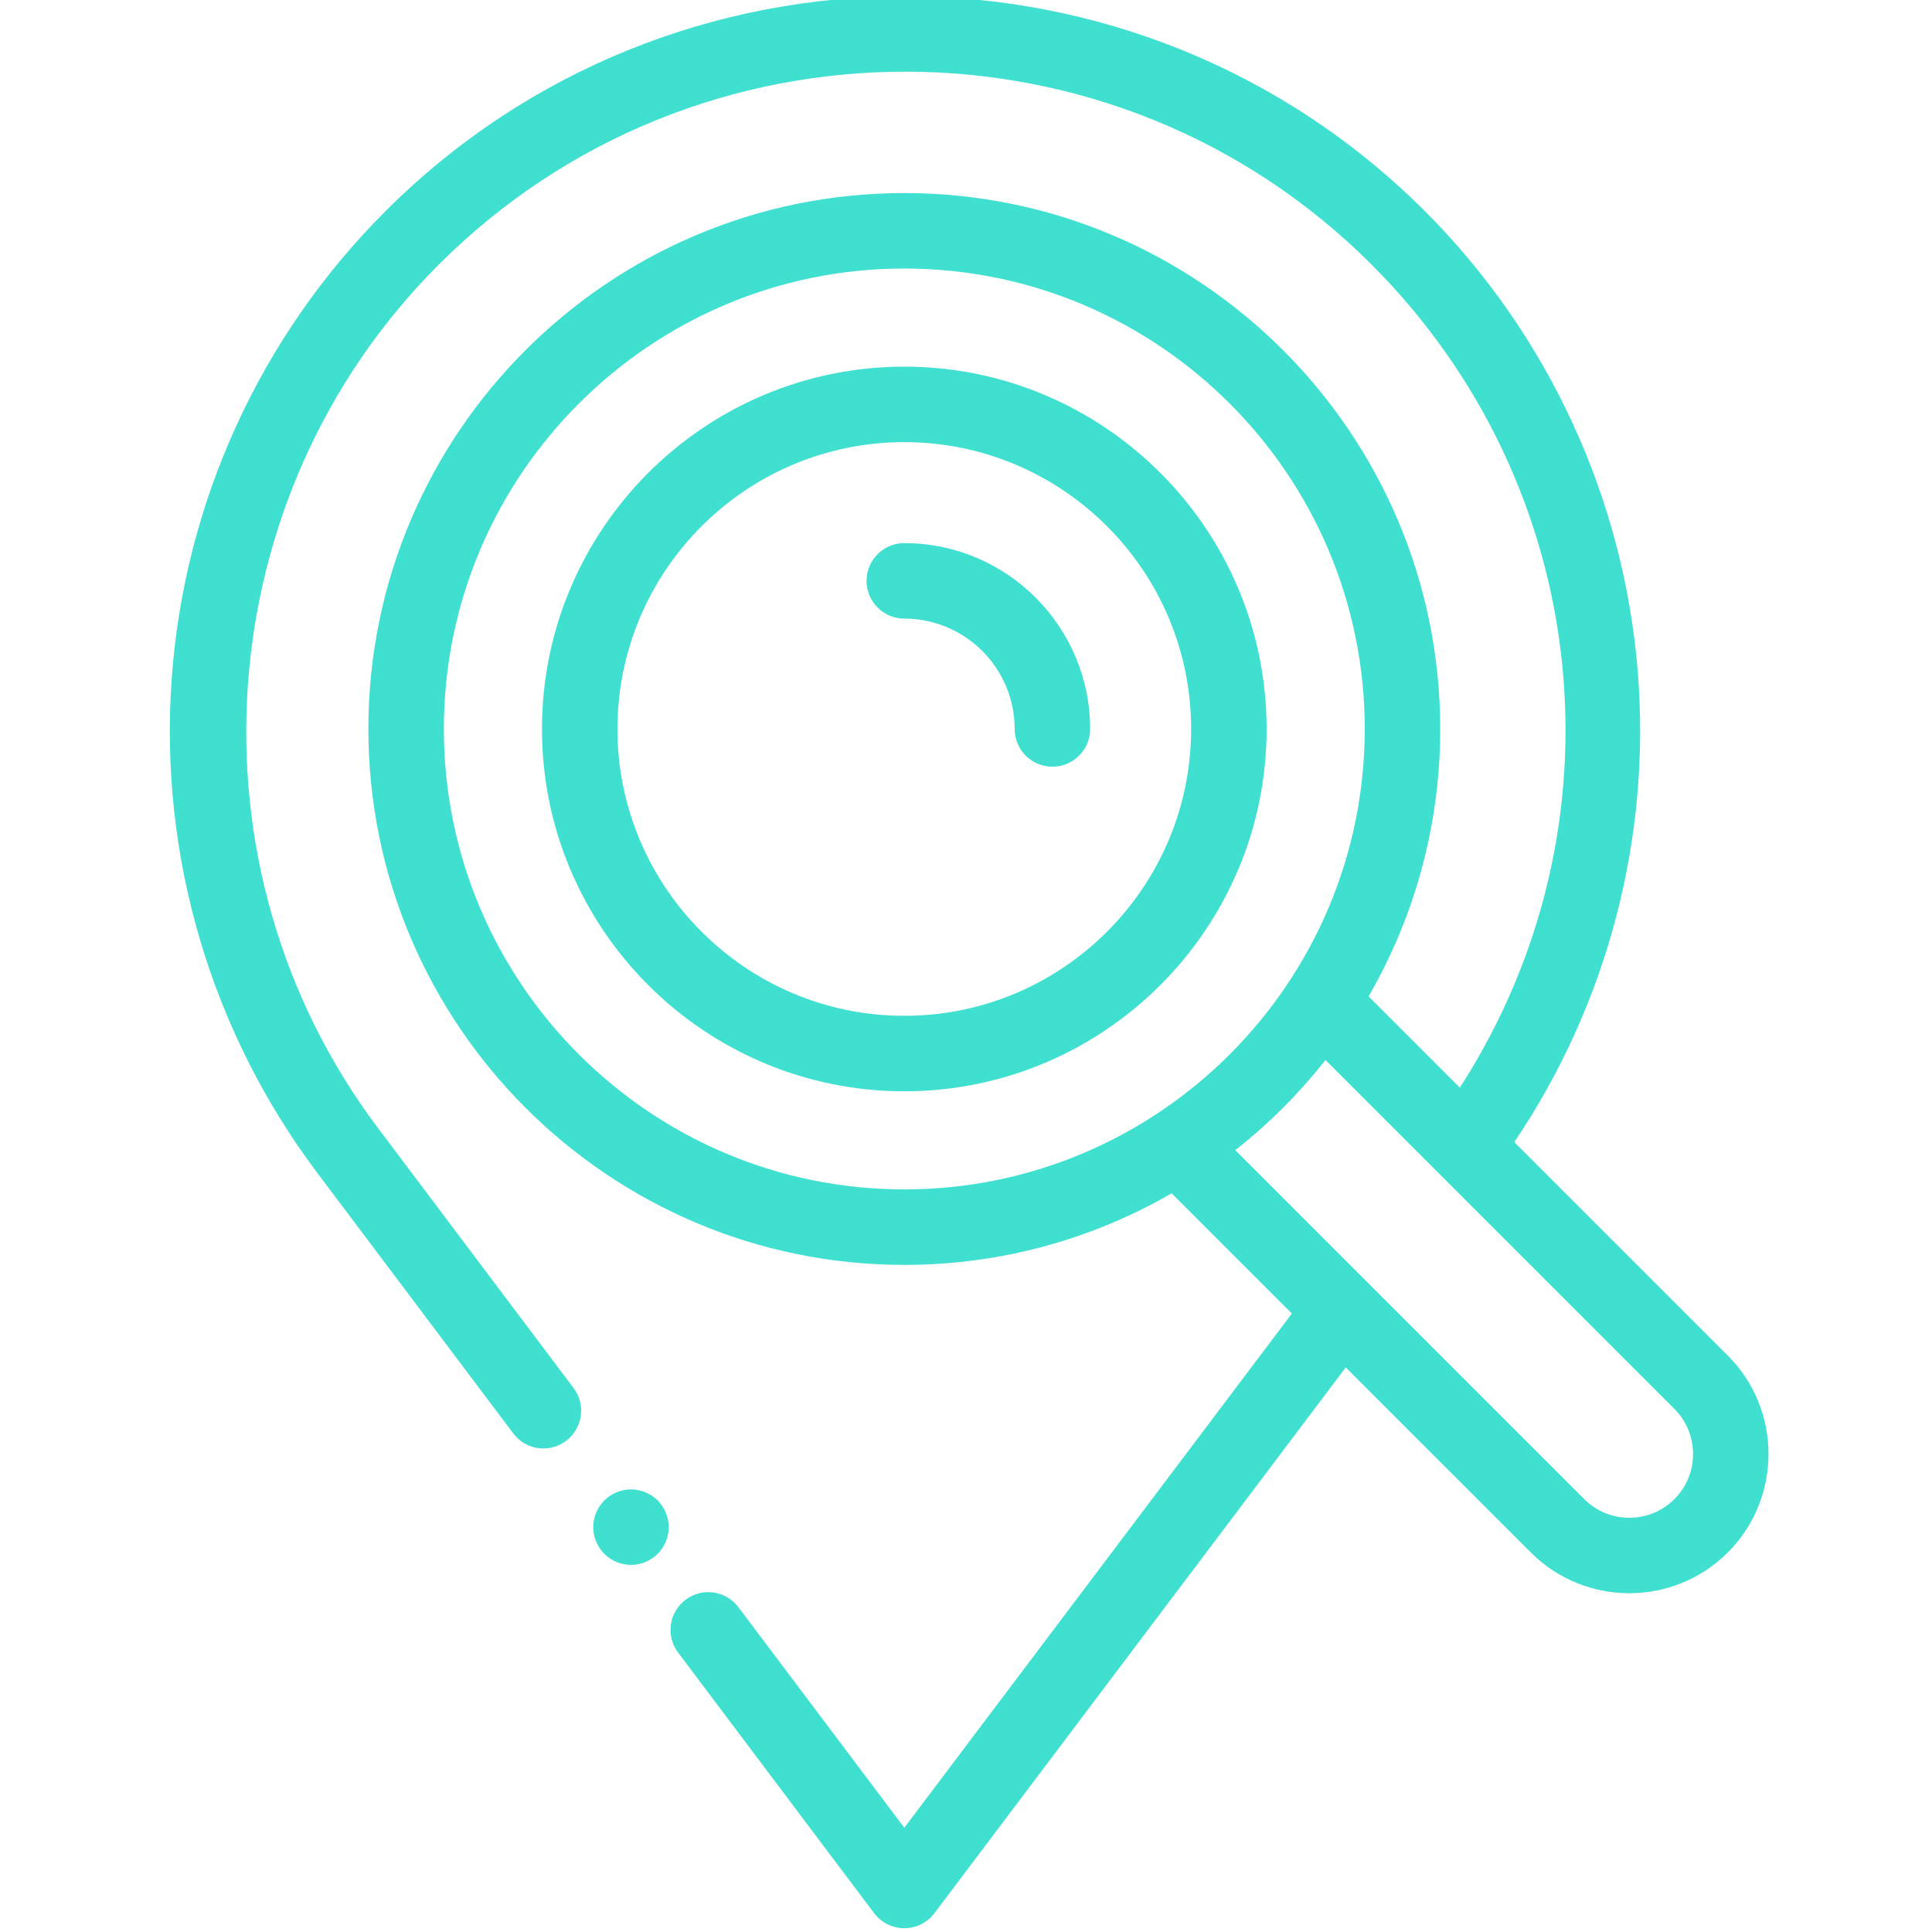 <?xml version="1.0"?>
<svg xmlns="http://www.w3.org/2000/svg" height="512px" viewBox="-44 1 511 512" width="512px"><g><path d="m122.711 395.707c-2.629 0-5.211 1.07-7.07 2.934-1.859 1.859-2.93 4.43-2.93 7.07 0 2.629 1.07 5.211 2.93 7.07s4.441 2.93 7.07 2.93c2.641 0 5.211-1.07 7.082-2.93 1.859-1.859 2.93-4.441 2.93-7.07 0-2.641-1.07-5.211-2.93-7.07-1.871-1.863-4.441-2.934-7.082-2.934zm0 0" data-original="#000000" class="active-path" data-old_color="#000000" fill="#40E0D0"/><path d="m195.145 98.168c-52.945 0-96.016 43.074-96.016 96.02s43.07 96.016 96.016 96.016c52.945 0 96.02-43.07 96.02-96.016s-43.074-96.02-96.02-96.02zm0 172.031c-41.914 0-76.012-34.098-76.012-76.012s34.098-76.016 76.012-76.016c41.914 0 76.016 34.102 76.016 76.016s-34.102 76.012-76.016 76.012zm0 0" data-original="#000000" class="active-path" data-old_color="#000000" fill="#40E0D0"/><path d="m413.383 360.234-56.574-56.57c24.633-36.477 36.238-80.414 32.738-124.434-3.672-46.129-23.715-89.551-56.434-122.273-75.945-75.941-199.512-75.941-275.457 0l-.109.109c-33.184 33.184-53.273 77.242-56.566 124.055-3.293 46.816 10.43 93.254 38.641 130.758l51.891 68.984c1.965 2.617 4.965 3.992 8.004 3.992 2.09 0 4.203-.656 6.004-2.012 4.414-3.32 5.301-9.59 1.98-14.004l-51.895-68.988c-52.02-69.156-45.102-167.449 16.086-228.641l.109-.109c68.145-68.145 179.023-68.145 247.168 0 58.762 58.762 67.973 149.094 23.406 218.129l-24.18-24.184c12.062-20.867 18.977-45.07 18.977-70.859 0-78.316-63.715-142.027-142.027-142.027s-142.023 63.711-142.023 142.027c0 78.312 63.711 142.023 142.023 142.023 25.789 0 49.988-6.91 70.855-18.973l31.859 31.859-102.707 136.273-43.965-58.449c-3.32-4.414-9.59-5.301-14.004-1.98-4.414 3.324-5.301 9.594-1.98 14.008l51.949 69.062c1.887 2.508 4.848 3.984 7.988 3.988h.004c3.141 0 6.098-1.473 7.988-3.98l109.008-144.641 49.051 49.047c7.195 7.195 16.645 10.793 26.094 10.793 9.449 0 18.902-3.598 26.098-10.793 14.387-14.387 14.387-37.801 0-52.191zm-340.258-166.047c0-67.285 54.738-122.023 122.02-122.023 67.285 0 122.023 54.738 122.023 122.023 0 67.281-54.738 122.02-122.023 122.02-67.281 0-122.02-54.738-122.02-122.02zm326.113 204.094c-6.59 6.594-17.316 6.59-23.902 0l-92.473-92.469c8.879-6.996 16.91-15.023 23.902-23.902l92.469 92.469c6.594 6.59 6.594 17.312.004 23.902zm0 0" data-original="#000000" class="active-path" data-old_color="#000000" fill="#40E0D0"/><path d="m195.145 144.934c-5.523 0-10 4.477-10 10.004 0 5.523 4.477 10 10 10 16.129 0 29.25 13.121 29.25 29.25 0 5.523 4.477 10 10 10 5.523 0 10.004-4.477 10.004-10 0-27.16-22.094-49.254-49.254-49.254zm0 0" data-original="#000000" class="active-path" data-old_color="#000000" fill="#40E0D0"/></g> </svg>
